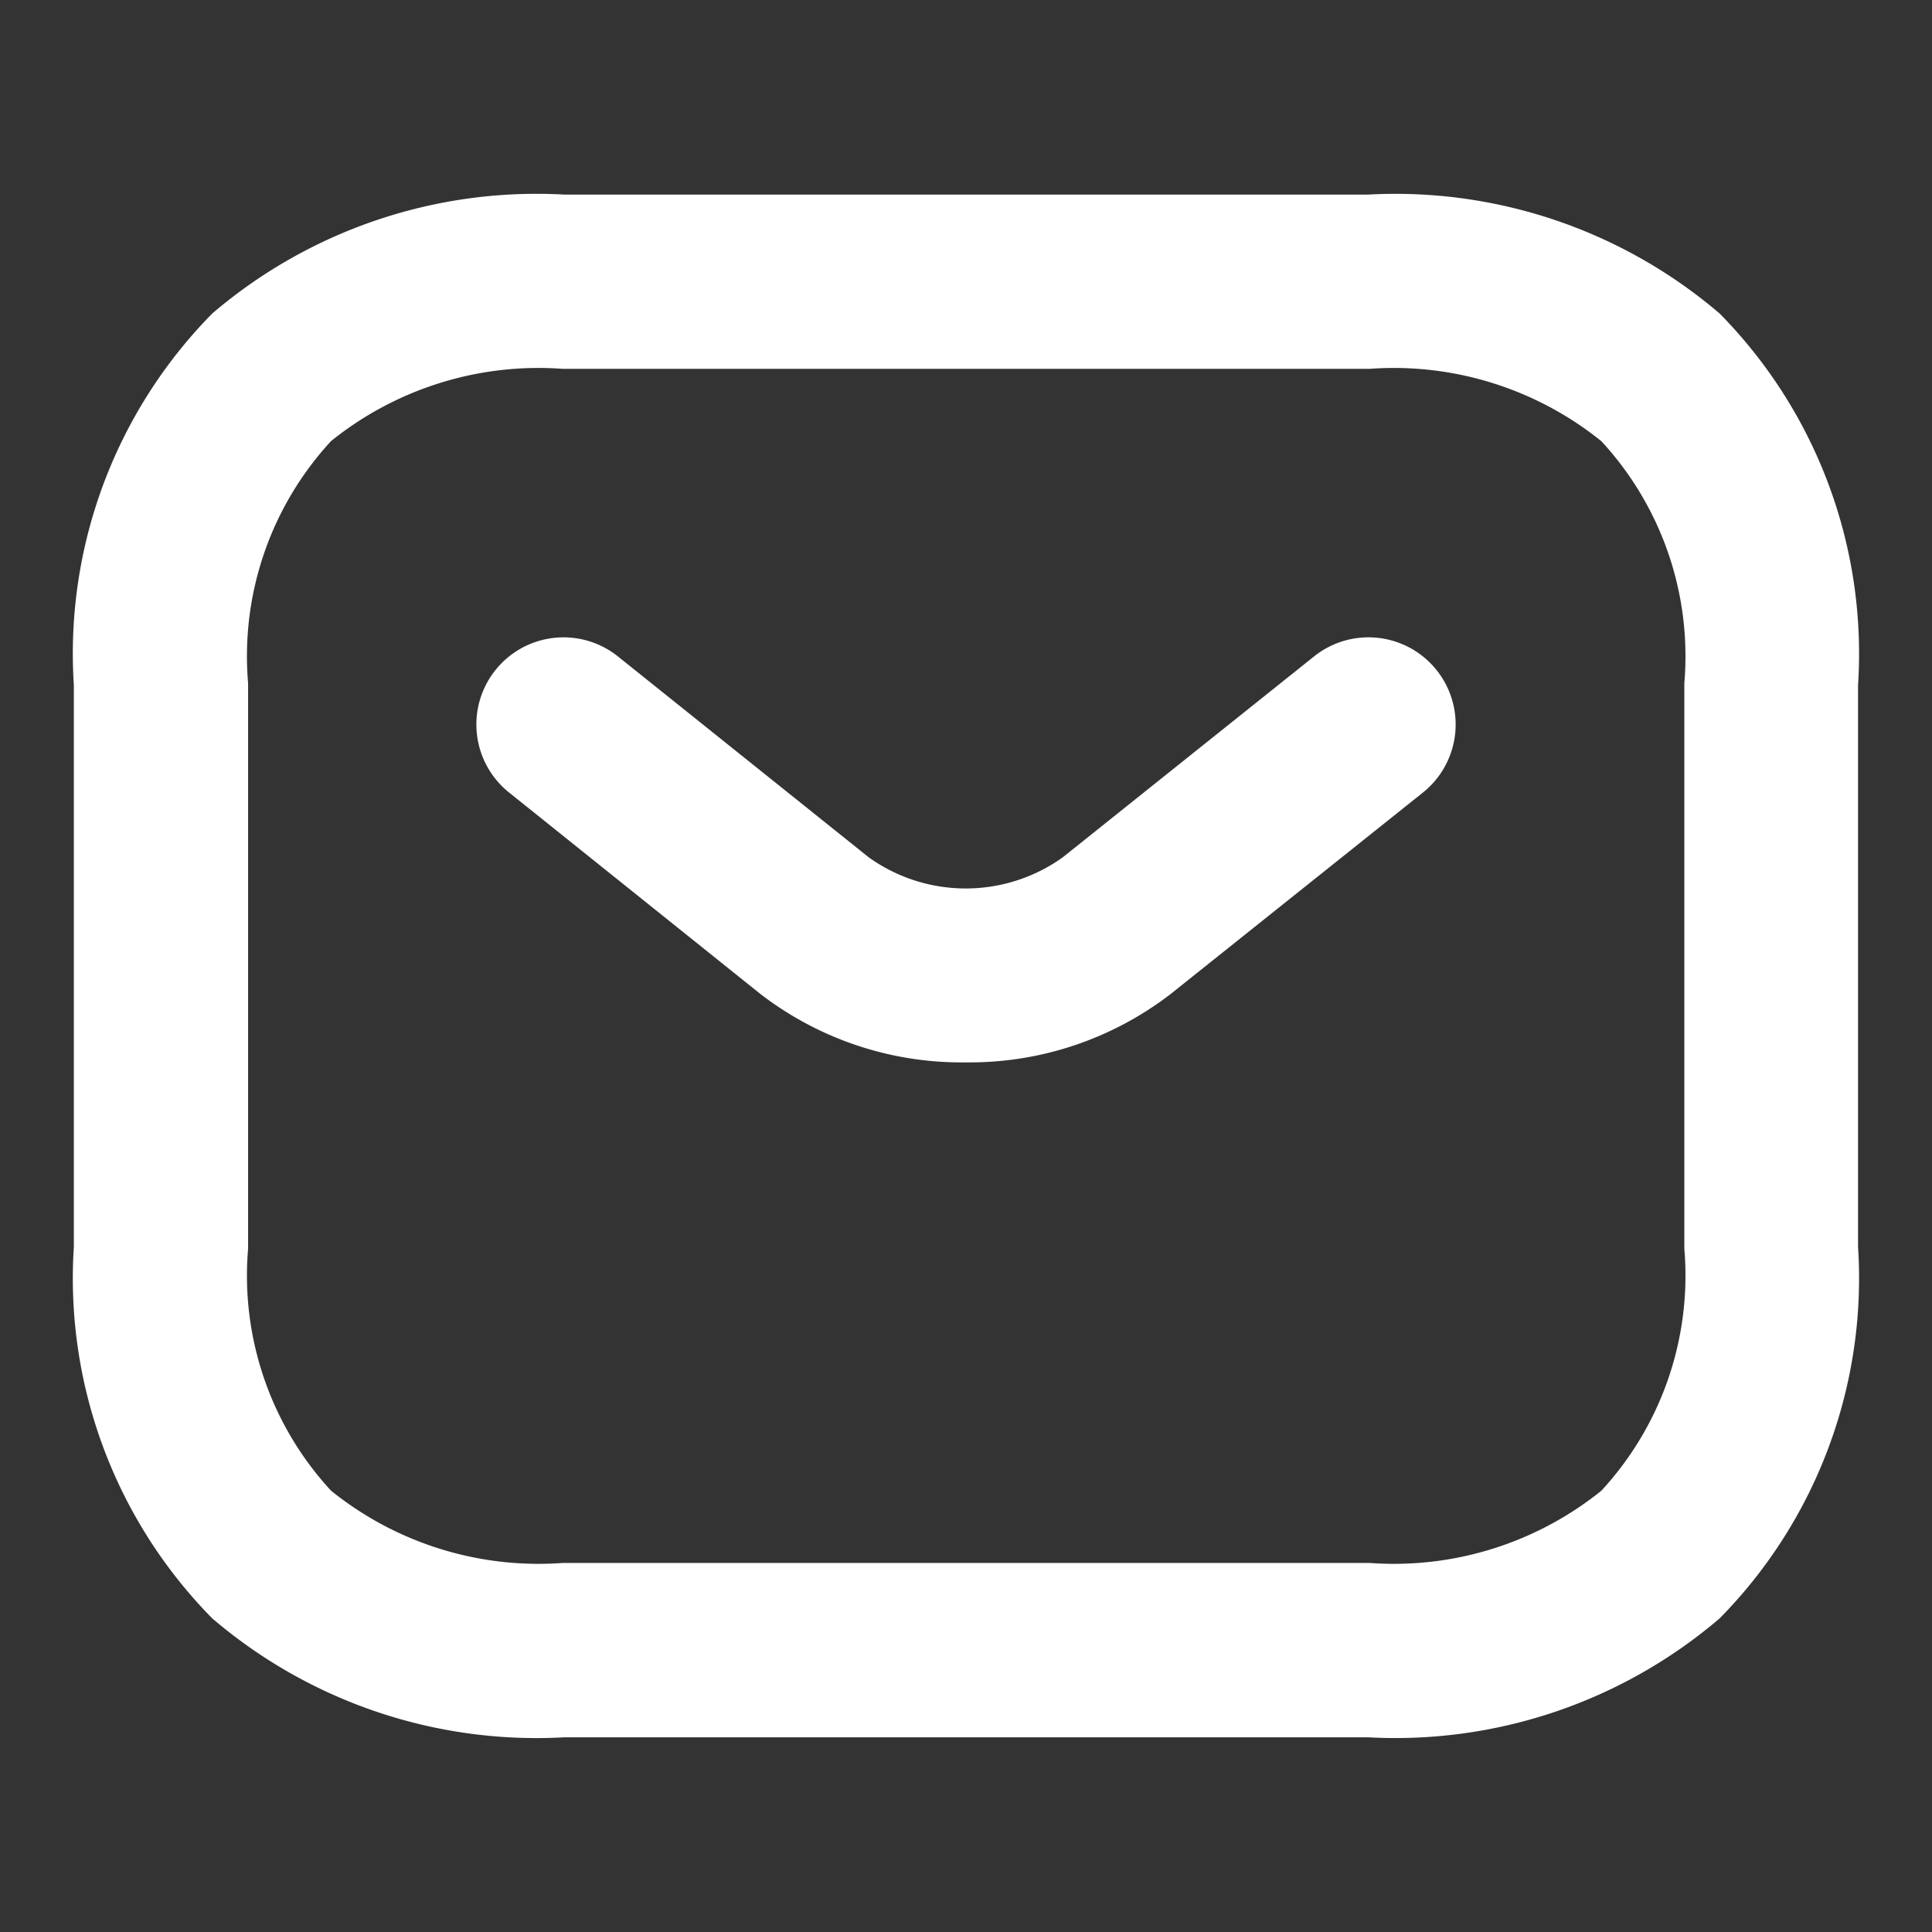 <svg id="vuesax_linear_sms" data-name="vuesax/linear/sms" xmlns="http://www.w3.org/2000/svg" width="18.051" height="18.051" viewBox="0 0 18.051 18.051">
  <rect x="0" y="0" width="18.051" height="18.051" fill="#333333" stroke="none"/>
  <g id="sms">
    <path id="Vector" d="M11.1,13.164H3.575A4.414,4.414,0,0,1,.464,12.12,4.276,4.276,0,0,1-.75,8.839V3.575A4.276,4.276,0,0,1,.464.294,4.414,4.414,0,0,1,3.575-.75H11.1A4.414,4.414,0,0,1,14.206.294,4.276,4.276,0,0,1,15.42,3.575V8.839a4.276,4.276,0,0,1-1.214,3.281A4.414,4.414,0,0,1,11.1,13.164ZM3.575.378a3.341,3.341,0,0,0-2.343.742A3.212,3.212,0,0,0,.378,3.575V8.839a3.212,3.212,0,0,0,.854,2.454,3.341,3.341,0,0,0,2.343.742H11.1a3.341,3.341,0,0,0,2.343-.742,3.212,3.212,0,0,0,.854-2.454V3.575a3.212,3.212,0,0,0-.854-2.454A3.341,3.341,0,0,0,11.1.378Z" transform="translate(1.69 2.818)" fill="#fff" stroke="#fff" stroke-linecap="round" stroke-width="0.5"/>
    <path id="Vector-2" data-name="Vector" d="M3.571,2.721a2.828,2.828,0,0,1-1.762-.585L-.539.254A.564.564,0,0,1-.626-.539.564.564,0,0,1,.167-.626l2.347,1.88a1.807,1.807,0,0,0,2.116,0L6.983-.627a.564.564,0,0,1,.793.089.564.564,0,0,1-.089.793L5.333,2.135A2.829,2.829,0,0,1,3.571,2.721Z" transform="translate(5.451 6.955)" fill="#fff" stroke="#fff" stroke-linecap="round" stroke-width="0.5"/>
    <g id="Vector-3" data-name="Vector" fill="none" opacity="0">
      <path d="M0,0H18.051V18.051H0Z" stroke="none"/>
      <path d="M 0.5 0.5 L 0.5 17.551 L 17.551 17.551 L 17.551 0.5 L 0.5 0.5 M 3.814697265625e-06 3.814697265625e-06 L 18.051 3.814697265625e-06 L 18.051 18.051 L 3.814697265625e-06 18.051 L 3.814697265625e-06 3.814697265625e-06 Z" stroke="none" fill="#fff"/>
    </g>
  </g>
</svg>
